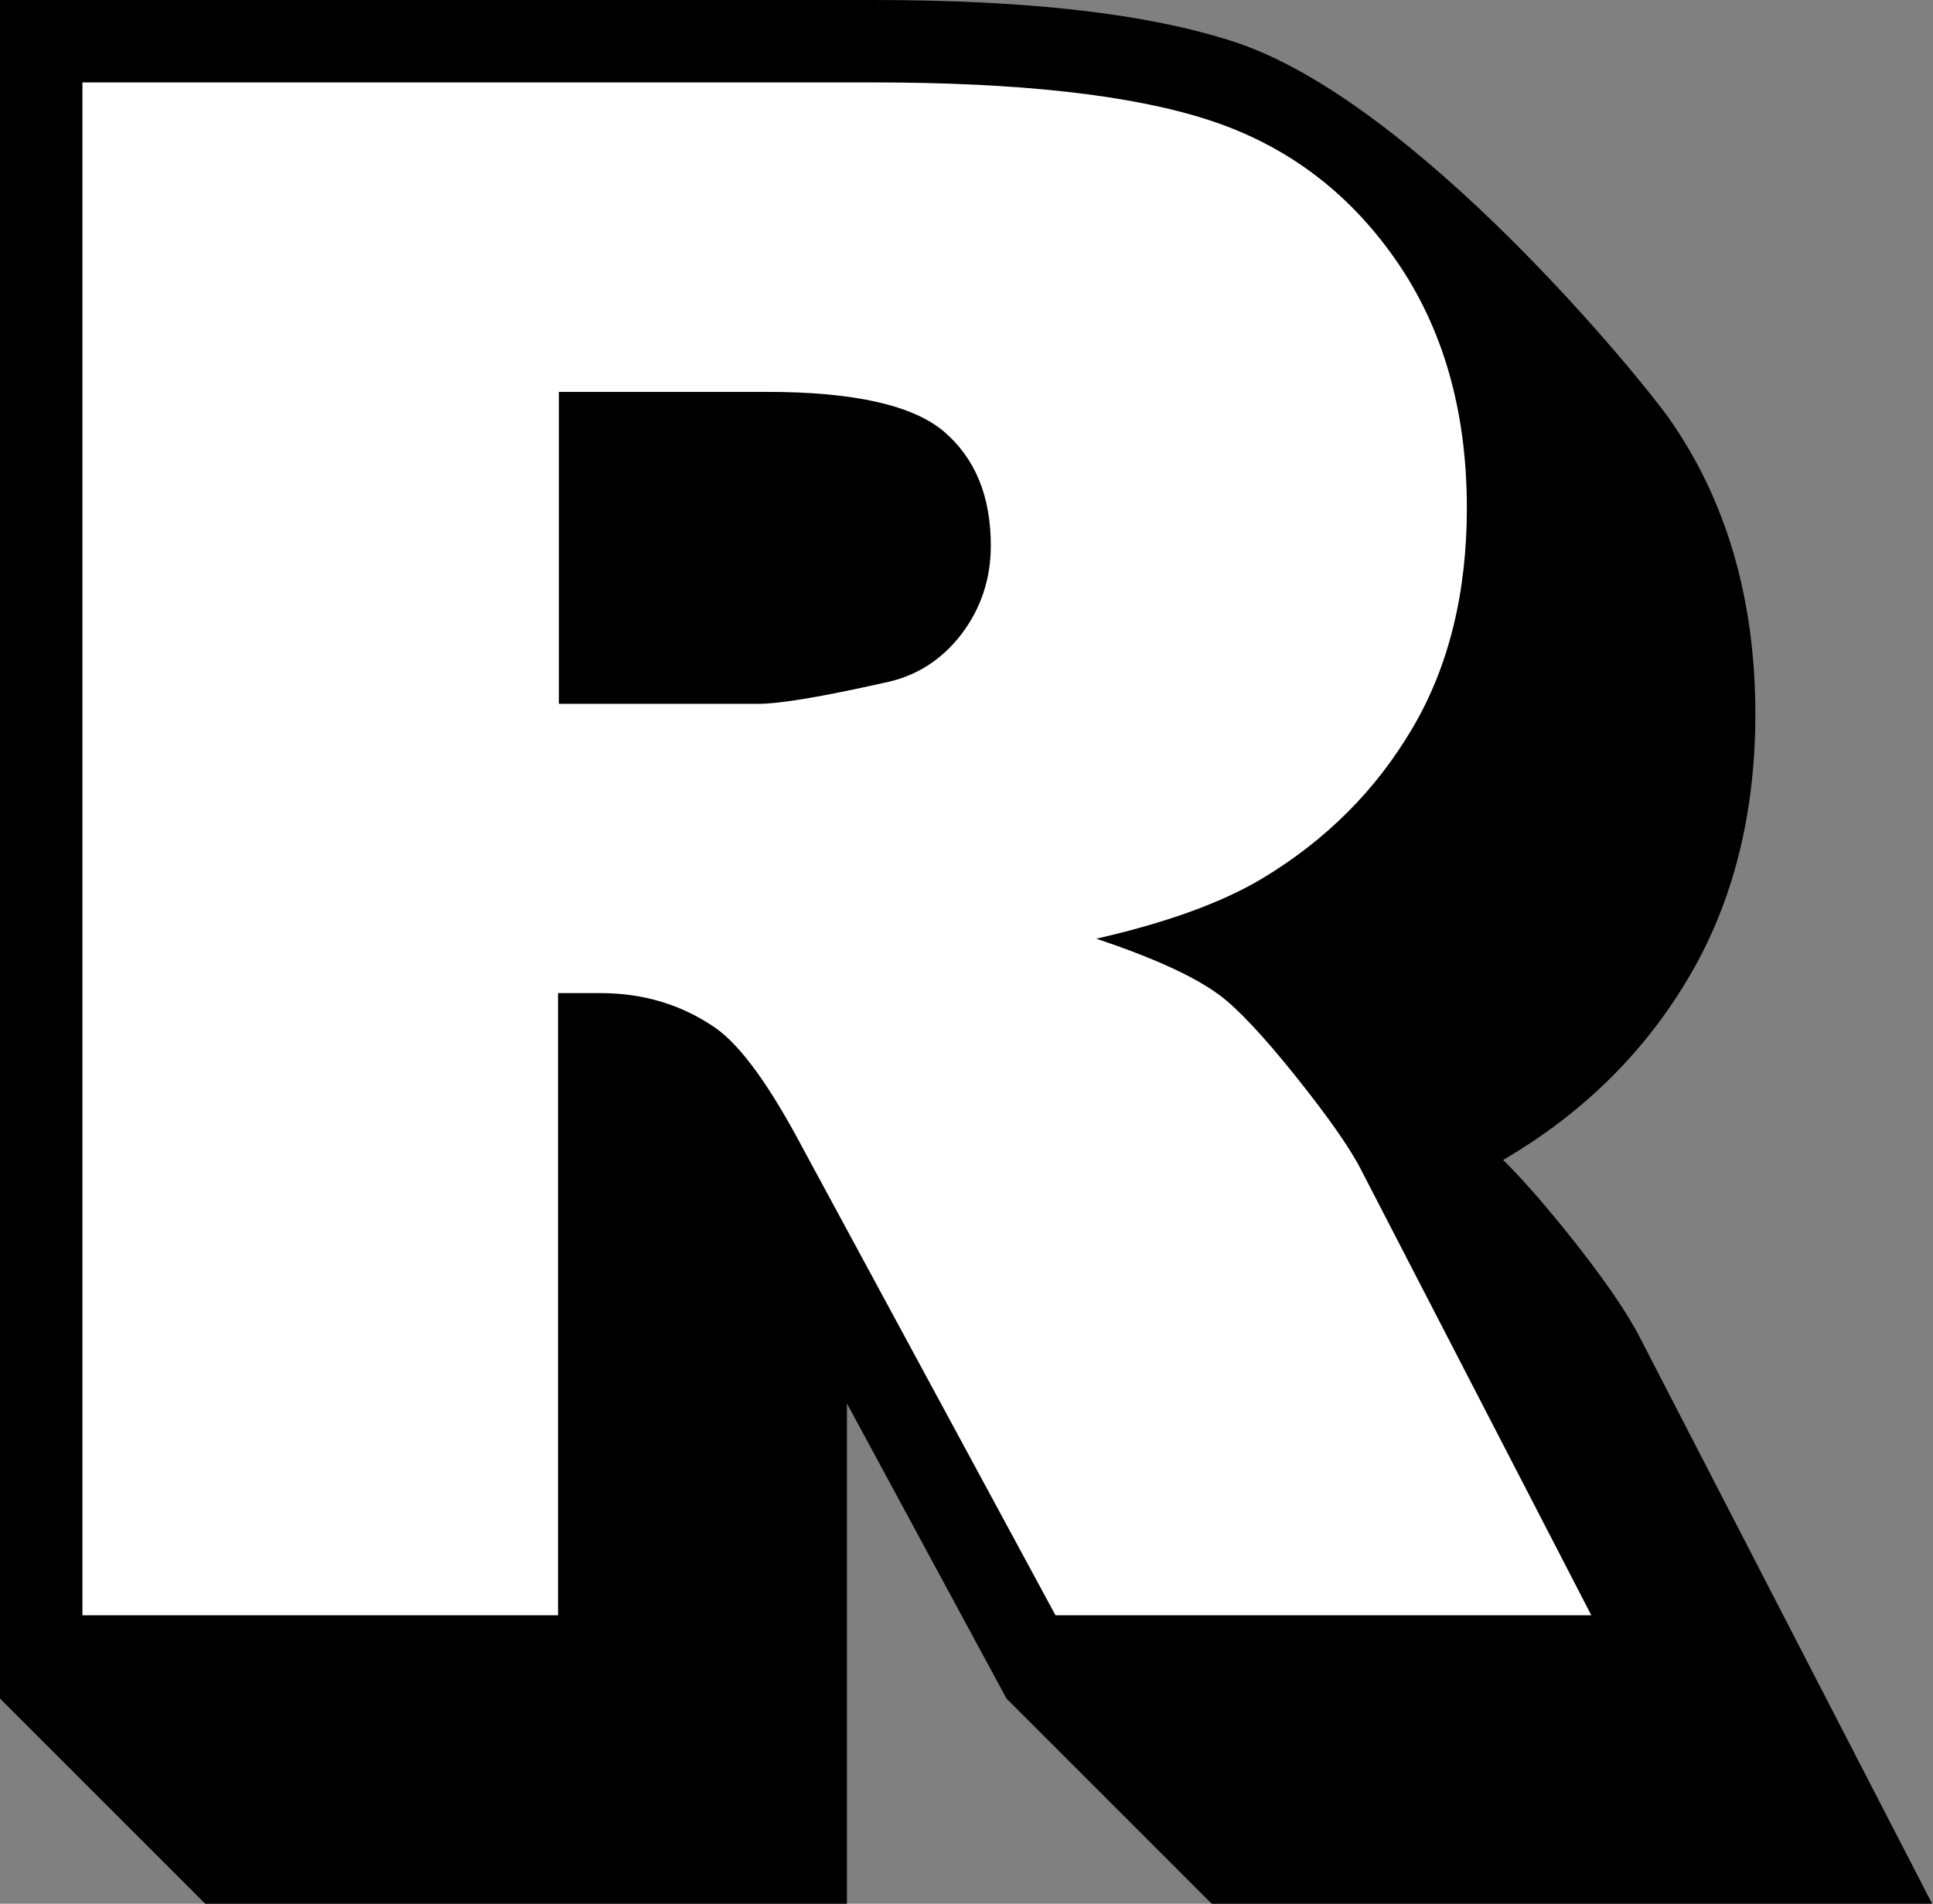<?xml version="1.0" encoding="UTF-8"?><svg xmlns="http://www.w3.org/2000/svg" xmlns:xlink="http://www.w3.org/1999/xlink" height="46.2" preserveAspectRatio="xMidYMid meet" version="1.0" viewBox="0.0 0.0 46.9 46.2" width="46.9" zoomAndPan="magnify"><rect x="0.0" y="0.0" width="46.9" height="46.2" fill="#808080" stroke="none"/><g><g id="change1_1"><path d="M46.89,46.22l-7.06-13.68c-0.34-0.68-0.94-1.55-1.84-2.67c-0.59-0.73-1.09-1.3-1.52-1.72c0.07-0.04,0.13-0.08,0.2-0.12 c1.82-1.1,3.28-2.56,4.32-4.34c1.06-1.8,1.6-3.94,1.6-6.36c0-2.78-0.7-5.19-2.09-7.17c-0.65-0.93-6.16-7.72-10.57-9.15 C27.83,0.33,24.97,0,21.17,0H0v41.22l5,5h15.55V34.06l3.87,7.16l5,5H46.89z"/></g><g id="change2_1"><path d="M2,39.22V2h19.17c3.55,0,6.27,0.3,8.15,0.91c1.88,0.61,3.39,1.74,4.54,3.39c1.15,1.65,1.73,3.66,1.73,6.03 c0,2.06-0.44,3.85-1.32,5.34c-0.88,1.5-2.09,2.71-3.63,3.64c-0.98,0.59-2.33,1.08-4.04,1.47c1.37,0.46,2.37,0.91,2.99,1.37 c0.42,0.31,1.04,0.96,1.84,1.96c0.8,1,1.34,1.77,1.61,2.31l5.57,10.78H25.61l-6.15-11.37c-0.78-1.47-1.47-2.43-2.08-2.87 c-0.83-0.58-1.77-0.86-2.82-0.86h-1.02v15.1H2z M13.55,17.08h4.85c0.52,0,1.54-0.17,3.05-0.51c0.76-0.15,1.38-0.54,1.87-1.17 c0.48-0.63,0.72-1.35,0.72-2.16c0-1.2-0.38-2.12-1.14-2.77c-0.76-0.64-2.19-0.96-4.29-0.96h-5.05V17.08z" fill="#fff"/></g></g></svg>
